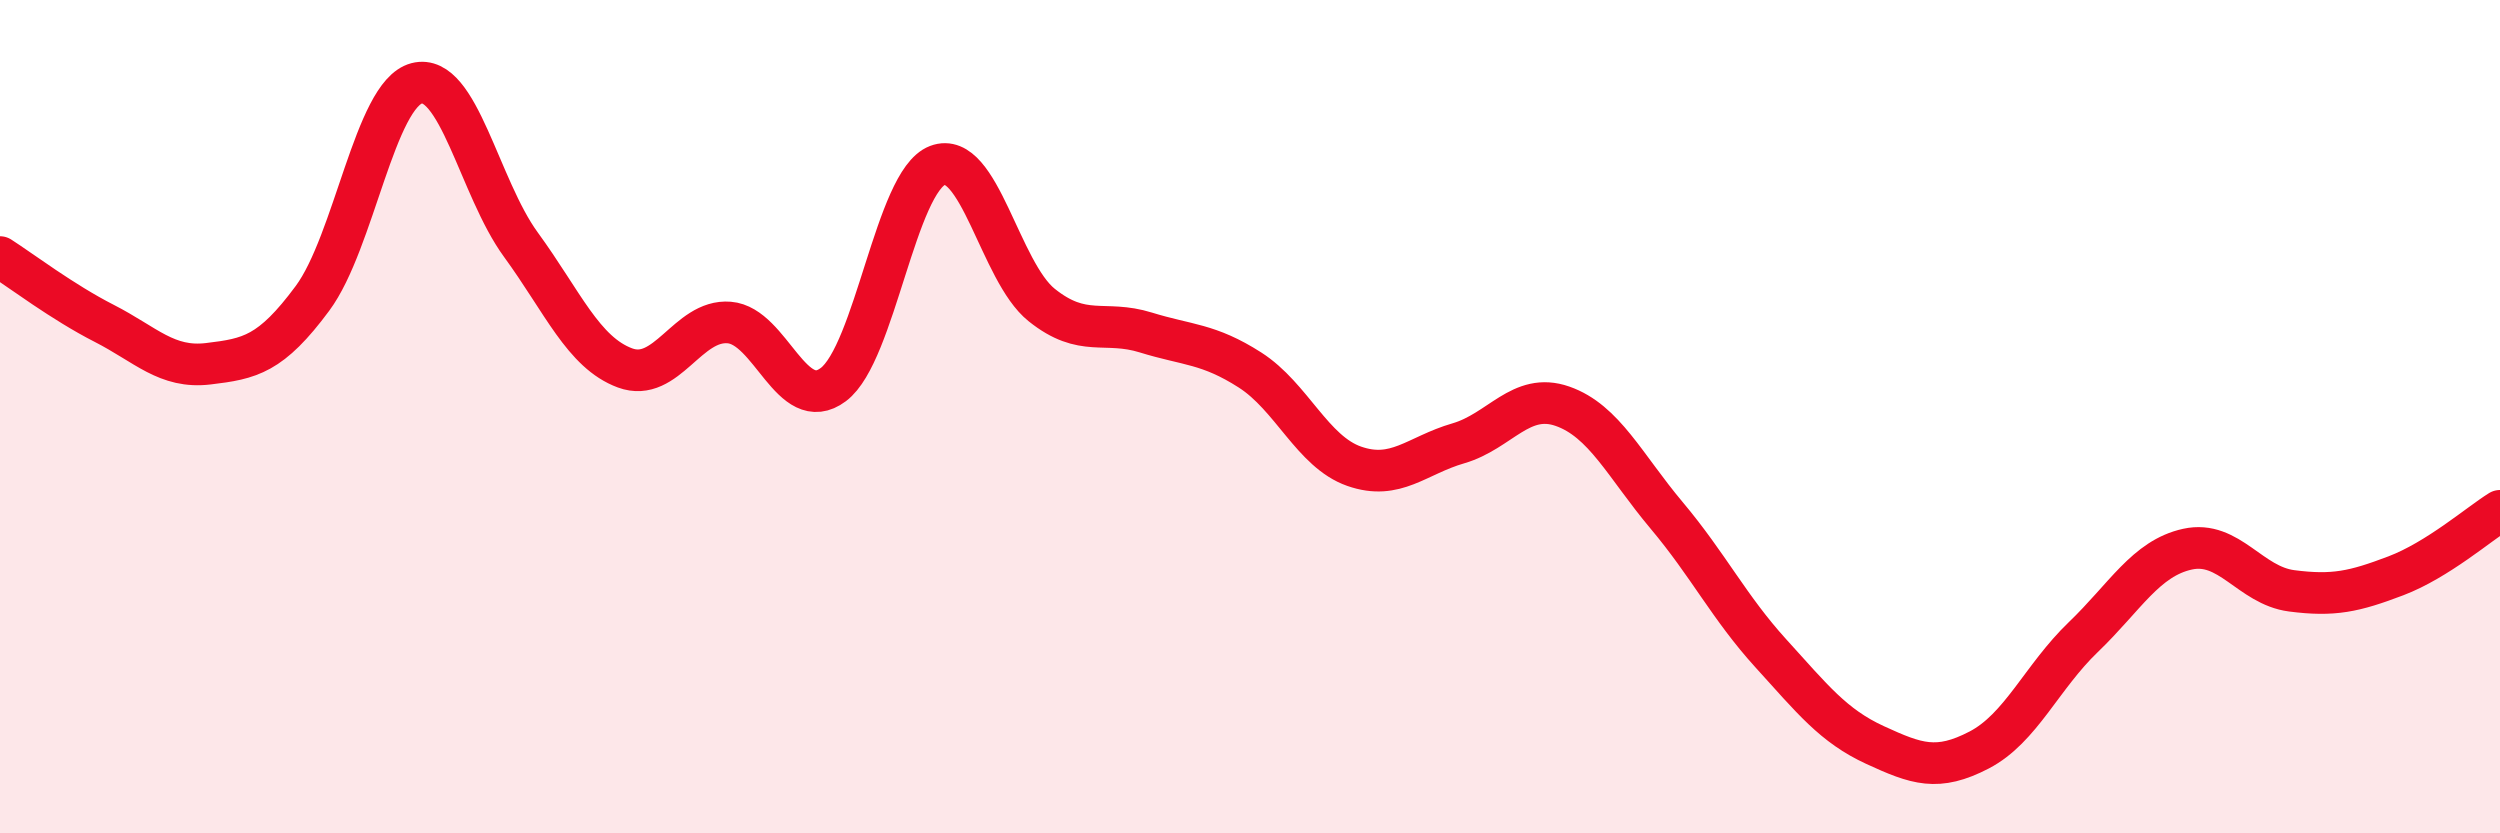 
    <svg width="60" height="20" viewBox="0 0 60 20" xmlns="http://www.w3.org/2000/svg">
      <path
        d="M 0,6.17 C 0.5,6.49 1.5,7.25 2.5,7.76 C 3.5,8.27 4,8.85 5,8.73 C 6,8.61 6.5,8.51 7.5,7.16 C 8.5,5.81 9,2.26 10,2 C 11,1.74 11.5,4.5 12.5,5.87 C 13.5,7.24 14,8.46 15,8.83 C 16,9.2 16.5,7.66 17.5,7.74 C 18.5,7.82 19,9.98 20,9.23 C 21,8.48 21.5,4.35 22.5,3.97 C 23.5,3.59 24,6.52 25,7.32 C 26,8.12 26.5,7.67 27.5,7.98 C 28.5,8.29 29,8.24 30,8.88 C 31,9.52 31.5,10.84 32.5,11.19 C 33.5,11.54 34,10.93 35,10.64 C 36,10.35 36.5,9.4 37.5,9.75 C 38.5,10.1 39,11.18 40,12.37 C 41,13.56 41.5,14.58 42.5,15.68 C 43.5,16.78 44,17.42 45,17.88 C 46,18.34 46.5,18.52 47.5,18 C 48.5,17.48 49,16.25 50,15.29 C 51,14.33 51.5,13.4 52.5,13.18 C 53.5,12.96 54,14.05 55,14.18 C 56,14.31 56.5,14.2 57.5,13.82 C 58.5,13.44 59.5,12.57 60,12.26L60 20L0 20Z"
        fill="#EB0A25"
        opacity="0.1"
        stroke-linecap="round"
        stroke-linejoin="round"
      />
      <path
        d="M 0,6.17 C 0.5,6.49 1.5,7.25 2.5,7.76 C 3.5,8.27 4,8.85 5,8.73 C 6,8.61 6.5,8.51 7.5,7.16 C 8.5,5.81 9,2.26 10,2 C 11,1.74 11.5,4.5 12.5,5.87 C 13.5,7.24 14,8.46 15,8.83 C 16,9.2 16.5,7.66 17.5,7.74 C 18.5,7.82 19,9.98 20,9.23 C 21,8.48 21.5,4.35 22.5,3.97 C 23.5,3.59 24,6.52 25,7.32 C 26,8.12 26.5,7.67 27.5,7.98 C 28.5,8.29 29,8.24 30,8.88 C 31,9.52 31.5,10.84 32.5,11.19 C 33.5,11.54 34,10.93 35,10.64 C 36,10.35 36.5,9.4 37.5,9.75 C 38.5,10.1 39,11.18 40,12.37 C 41,13.56 41.5,14.58 42.5,15.68 C 43.5,16.78 44,17.42 45,17.88 C 46,18.34 46.5,18.52 47.5,18 C 48.5,17.48 49,16.25 50,15.29 C 51,14.33 51.5,13.4 52.5,13.18 C 53.5,12.96 54,14.05 55,14.18 C 56,14.31 56.5,14.2 57.5,13.82 C 58.5,13.44 59.5,12.57 60,12.26"
        stroke="#EB0A25"
        stroke-width="1"
        fill="none"
        stroke-linecap="round"
        stroke-linejoin="round"
      />
    </svg>
  